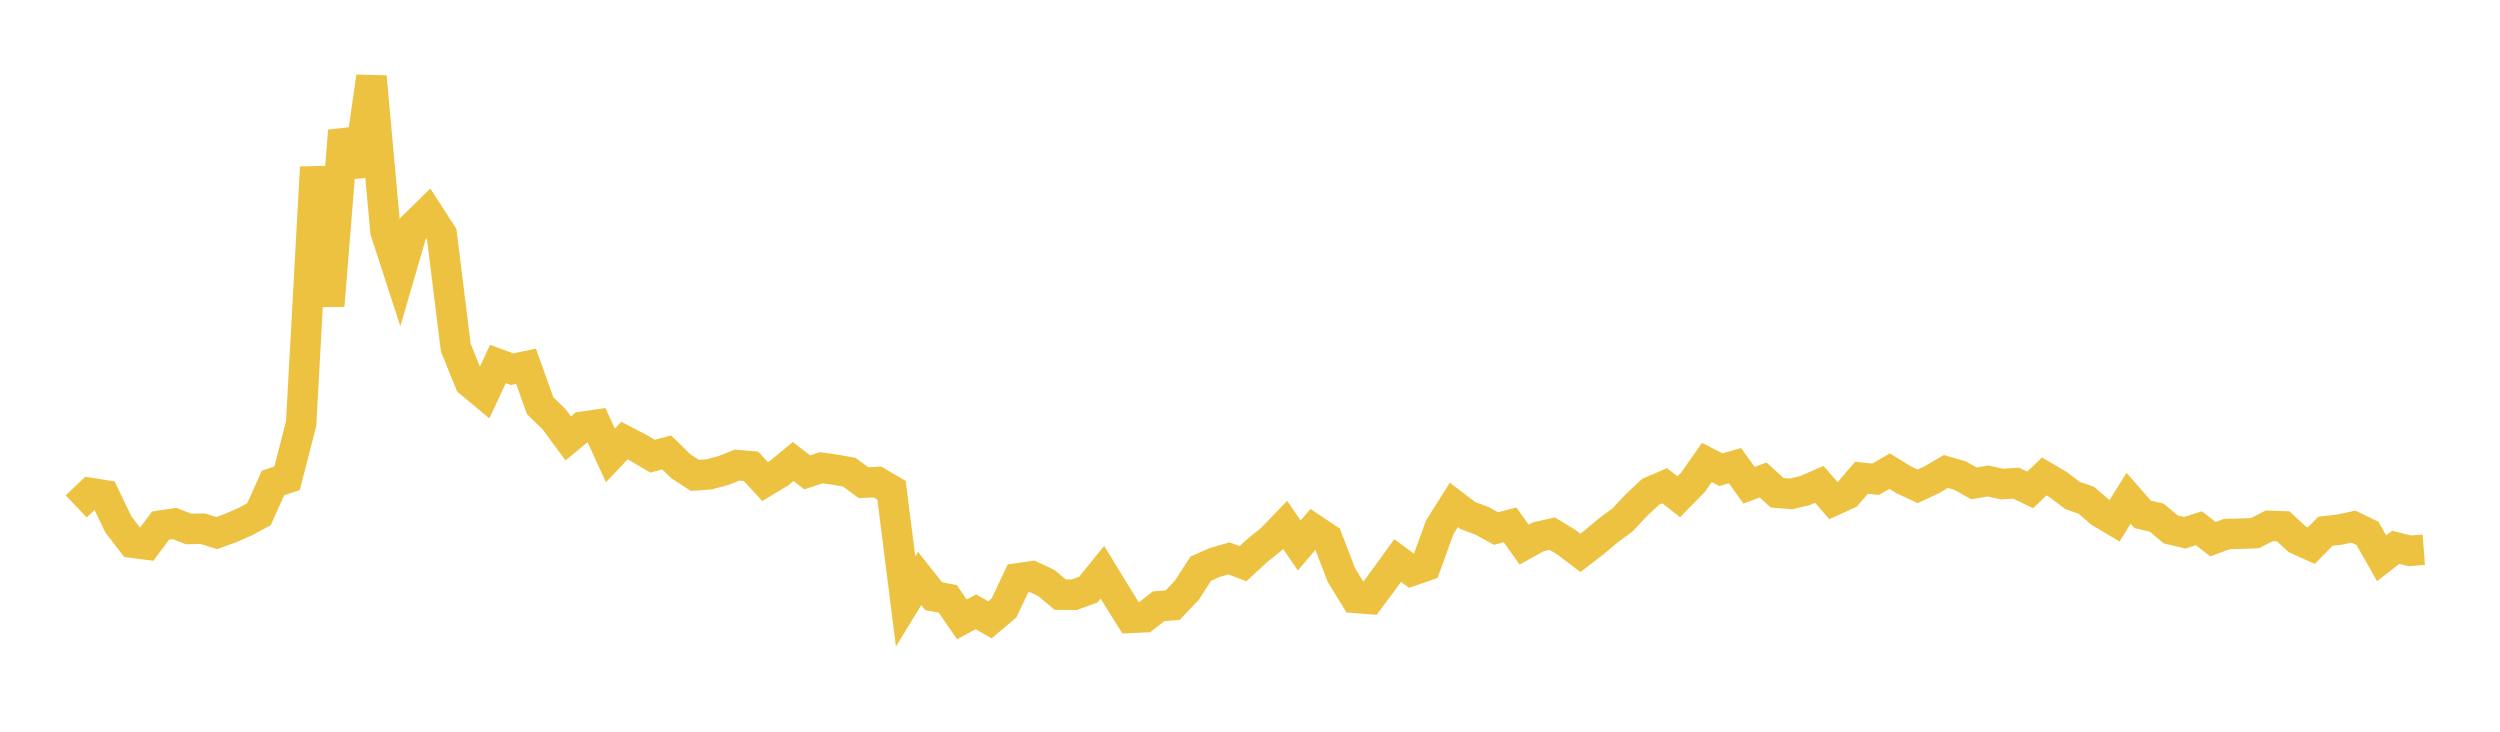 <svg width="164" height="48" xmlns="http://www.w3.org/2000/svg" xmlns:xlink="http://www.w3.org/1999/xlink"><path fill="none" stroke="rgb(237,194,64)" stroke-width="2" d="M5,33.221L5.922,32.34L6.844,32.485L7.766,34.401L8.689,35.6L9.611,35.719L10.533,34.48L11.455,34.341L12.377,34.702L13.299,34.684L14.222,34.968L15.144,34.634L16.066,34.228L16.988,33.735L17.91,31.684L18.832,31.374L19.754,27.792L20.677,10.973L21.599,20.053L22.521,8.579L23.443,11.499L24.365,5.031L25.287,15.175L26.21,18.009L27.132,14.84L28.054,13.938L28.976,15.362L29.898,22.797L30.82,25.084L31.743,25.848L32.665,23.877L33.587,24.22L34.509,24.026L35.431,26.613L36.353,27.506L37.275,28.76L38.198,27.996L39.12,27.864L40.042,29.875L40.964,28.902L41.886,29.383L42.808,29.929L43.731,29.675L44.653,30.578L45.575,31.182L46.497,31.119L47.419,30.881L48.341,30.514L49.263,30.586L50.186,31.591L51.108,31.039L52.03,30.273L52.952,30.987L53.874,30.683L54.796,30.812L55.719,30.978L56.641,31.663L57.563,31.62L58.485,32.161L59.407,39.459L60.329,37.95L61.251,39.112L62.174,39.286L63.096,40.629L64.018,40.134L64.94,40.662L65.862,39.883L66.784,37.937L67.707,37.807L68.629,38.238L69.551,39.009L70.473,39.014L71.395,38.677L72.317,37.539L73.24,39.048L74.162,40.531L75.084,40.493L76.006,39.769L76.928,39.696L77.85,38.728L78.772,37.304L79.695,36.894L80.617,36.63L81.539,36.977L82.461,36.127L83.383,35.386L84.305,34.431L85.228,35.782L86.15,34.71L87.072,35.326L87.994,37.719L88.916,39.221L89.838,39.292L90.76,38.05L91.683,36.771L92.605,37.446L93.527,37.126L94.449,34.585L95.371,33.122L96.293,33.823L97.216,34.165L98.138,34.674L99.06,34.432L99.982,35.729L100.904,35.215L101.826,35.006L102.749,35.568L103.671,36.268L104.593,35.56L105.515,34.786L106.437,34.104L107.359,33.123L108.281,32.261L109.204,31.863L110.126,32.59L111.048,31.652L111.97,30.339L112.892,30.813L113.814,30.546L114.737,31.83L115.659,31.488L116.581,32.325L117.503,32.4L118.425,32.177L119.347,31.774L120.269,32.841L121.192,32.416L122.114,31.339L123.036,31.44L123.958,30.907L124.88,31.474L125.802,31.902L126.725,31.468L127.647,30.929L128.569,31.192L129.491,31.707L130.413,31.553L131.335,31.754L132.257,31.696L133.18,32.139L134.102,31.255L135.024,31.796L135.946,32.497L136.868,32.819L137.79,33.615L138.713,34.163L139.635,32.689L140.557,33.742L141.479,33.958L142.401,34.73L143.323,34.947L144.246,34.652L145.168,35.369L146.09,35.03L147.012,35.01L147.934,34.971L148.856,34.496L149.778,34.528L150.701,35.381L151.623,35.796L152.545,34.85L153.467,34.744L154.389,34.547L155.311,34.993L156.234,36.626L157.156,35.906L158.078,36.133L159,36.062"></path></svg>